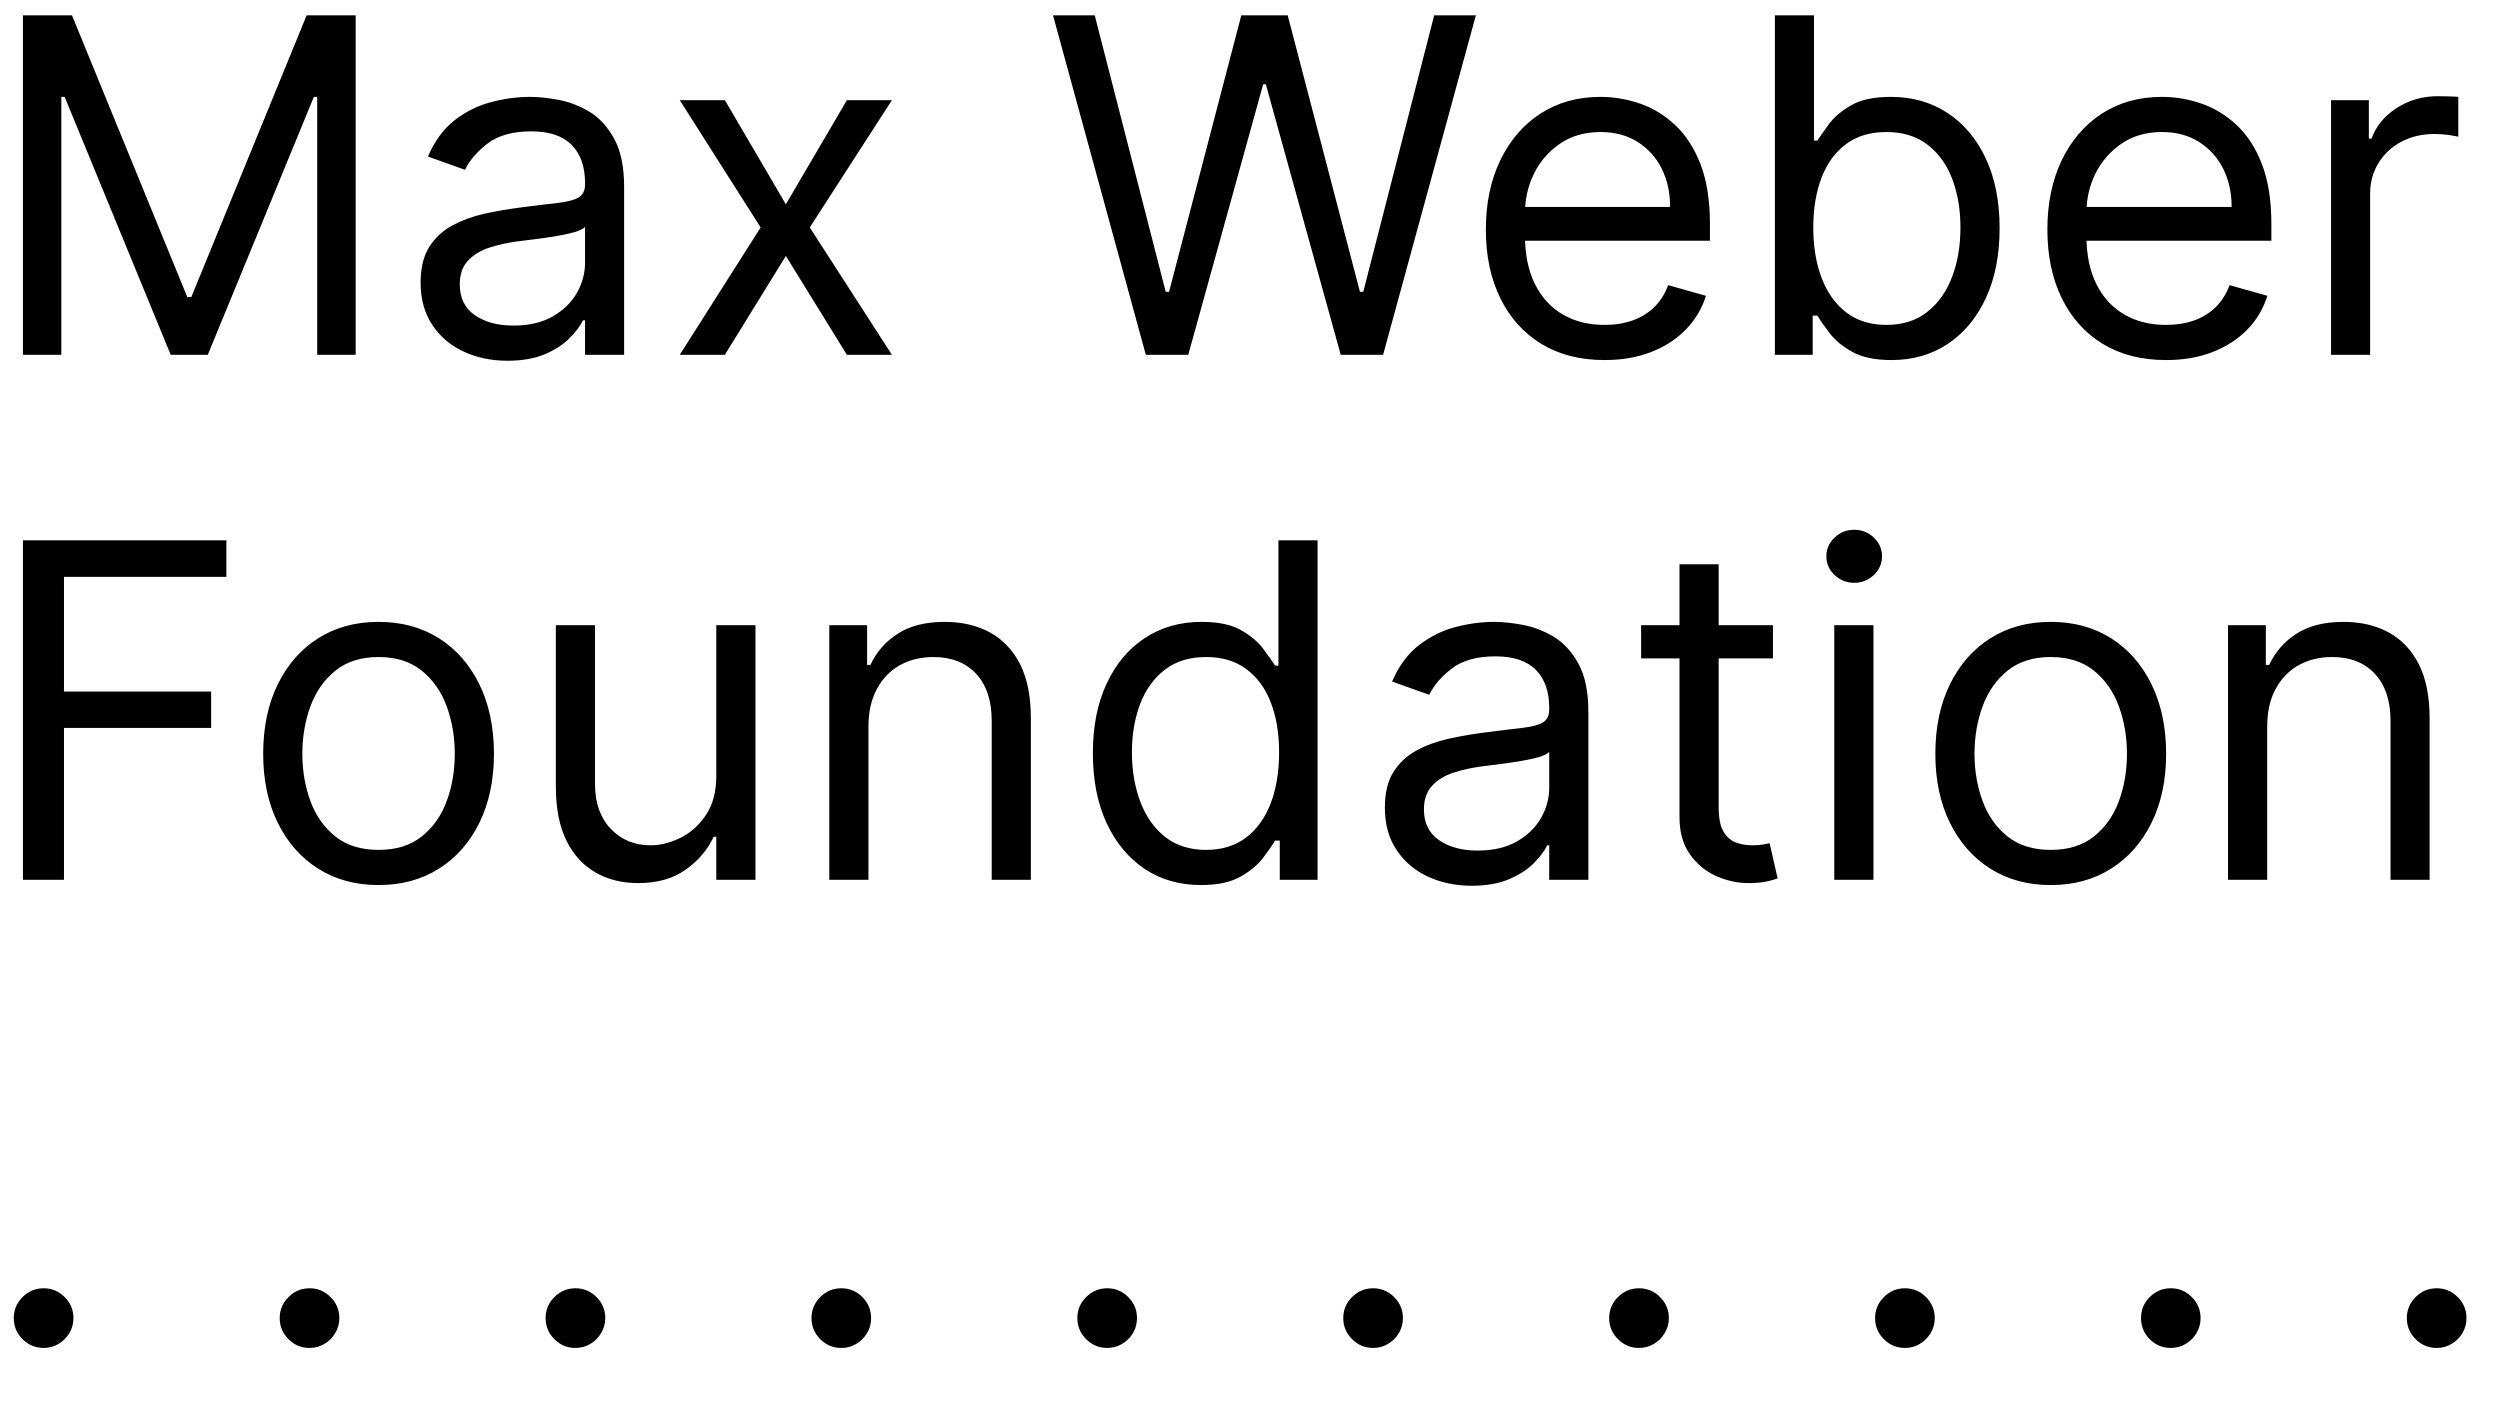 <?xml version="1.0" encoding="UTF-8"?>
<svg xmlns="http://www.w3.org/2000/svg" xmlns:xlink="http://www.w3.org/1999/xlink" width="100pt" height="57pt" viewBox="0 0 100 57" version="1.1">
<defs>
<clipPath id="clip1">
  <path d="M 0 0.309 L 99 0.309 L 99 15 L 0 15 Z M 0 0.309 "/>
</clipPath>
</defs>
<g id="surface1">
<path style=" stroke:none;fill-rule:nonzero;fill:rgb(0%,0%,0%);fill-opacity:1;" d="M 2.344 53.754 C 2.523 53.648 2.668 53.504 2.777 53.32 C 2.883 53.141 2.938 52.941 2.938 52.723 C 2.938 52.398 2.82 52.117 2.586 51.883 C 2.352 51.648 2.074 51.531 1.746 51.531 C 1.418 51.531 1.137 51.648 0.902 51.883 C 0.668 52.117 0.551 52.398 0.551 52.723 C 0.551 53.051 0.668 53.332 0.902 53.566 C 1.137 53.801 1.418 53.918 1.746 53.918 C 1.965 53.918 2.168 53.863 2.344 53.754 Z M 12.98 53.754 C 13.16 53.648 13.305 53.504 13.41 53.32 C 13.52 53.141 13.574 52.941 13.574 52.723 C 13.574 52.398 13.457 52.117 13.223 51.883 C 12.988 51.648 12.707 51.531 12.383 51.531 C 12.055 51.531 11.773 51.648 11.539 51.883 C 11.305 52.117 11.188 52.398 11.188 52.723 C 11.188 53.051 11.305 53.332 11.539 53.566 C 11.773 53.801 12.055 53.918 12.383 53.918 C 12.602 53.918 12.801 53.863 12.98 53.754 Z M 23.617 53.754 C 23.797 53.648 23.938 53.504 24.047 53.32 C 24.156 53.141 24.211 52.941 24.211 52.723 C 24.211 52.398 24.094 52.117 23.859 51.883 C 23.625 51.648 23.344 51.531 23.016 51.531 C 22.691 51.531 22.41 51.648 22.176 51.883 C 21.941 52.117 21.824 52.398 21.824 52.723 C 21.824 53.051 21.941 53.332 22.176 53.566 C 22.41 53.801 22.691 53.918 23.016 53.918 C 23.238 53.918 23.438 53.863 23.617 53.754 Z M 34.254 53.754 C 34.43 53.648 34.574 53.504 34.684 53.32 C 34.793 53.141 34.844 52.941 34.844 52.723 C 34.844 52.398 34.727 52.117 34.496 51.883 C 34.262 51.648 33.98 51.531 33.652 51.531 C 33.324 51.531 33.043 51.648 32.809 51.883 C 32.578 52.117 32.461 52.398 32.461 52.723 C 32.461 53.051 32.578 53.332 32.809 53.566 C 33.043 53.801 33.324 53.918 33.652 53.918 C 33.875 53.918 34.074 53.863 34.254 53.754 Z M 44.887 53.754 C 45.066 53.648 45.211 53.504 45.32 53.32 C 45.426 53.141 45.48 52.941 45.48 52.723 C 45.48 52.398 45.363 52.117 45.129 51.883 C 44.895 51.648 44.613 51.531 44.289 51.531 C 43.961 51.531 43.68 51.648 43.445 51.883 C 43.211 52.117 43.094 52.398 43.094 52.723 C 43.094 53.051 43.211 53.332 43.445 53.566 C 43.68 53.801 43.961 53.918 44.289 53.918 C 44.508 53.918 44.711 53.863 44.887 53.754 Z M 55.523 53.754 C 55.703 53.648 55.848 53.504 55.957 53.32 C 56.062 53.141 56.117 52.941 56.117 52.723 C 56.117 52.398 56 52.117 55.766 51.883 C 55.531 51.648 55.25 51.531 54.926 51.531 C 54.598 51.531 54.316 51.648 54.082 51.883 C 53.848 52.117 53.73 52.398 53.73 52.723 C 53.73 53.051 53.848 53.332 54.082 53.566 C 54.316 53.801 54.598 53.918 54.926 53.918 C 55.145 53.918 55.344 53.863 55.523 53.754 Z M 66.16 53.754 C 66.34 53.648 66.48 53.504 66.59 53.32 C 66.699 53.141 66.754 52.941 66.754 52.723 C 66.754 52.398 66.637 52.117 66.402 51.883 C 66.168 51.648 65.887 51.531 65.559 51.531 C 65.234 51.531 64.953 51.648 64.719 51.883 C 64.484 52.117 64.367 52.398 64.367 52.723 C 64.367 53.051 64.484 53.332 64.719 53.566 C 64.953 53.801 65.234 53.918 65.559 53.918 C 65.781 53.918 65.98 53.863 66.16 53.754 Z M 76.797 53.754 C 76.973 53.648 77.117 53.504 77.227 53.32 C 77.336 53.141 77.391 52.941 77.391 52.723 C 77.391 52.398 77.273 52.117 77.039 51.883 C 76.805 51.648 76.523 51.531 76.195 51.531 C 75.867 51.531 75.59 51.648 75.355 51.883 C 75.121 52.117 75.004 52.398 75.004 52.723 C 75.004 53.051 75.121 53.332 75.355 53.566 C 75.59 53.801 75.867 53.918 76.195 53.918 C 76.418 53.918 76.617 53.863 76.797 53.754 Z M 87.43 53.754 C 87.609 53.648 87.754 53.504 87.863 53.32 C 87.969 53.141 88.023 52.941 88.023 52.723 C 88.023 52.398 87.906 52.117 87.672 51.883 C 87.438 51.648 87.16 51.531 86.832 51.531 C 86.504 51.531 86.223 51.648 85.988 51.883 C 85.754 52.117 85.641 52.398 85.641 52.723 C 85.641 53.051 85.754 53.332 85.988 53.566 C 86.223 53.801 86.504 53.918 86.832 53.918 C 87.051 53.918 87.254 53.863 87.43 53.754 Z M 98.066 53.754 C 98.246 53.648 98.391 53.504 98.5 53.32 C 98.605 53.141 98.66 52.941 98.66 52.723 C 98.66 52.398 98.543 52.117 98.309 51.883 C 98.074 51.648 97.793 51.531 97.469 51.531 C 97.141 51.531 96.859 51.648 96.625 51.883 C 96.391 52.117 96.273 52.398 96.273 52.723 C 96.273 53.051 96.391 53.332 96.625 53.566 C 96.859 53.801 97.141 53.918 97.469 53.918 C 97.688 53.918 97.887 53.863 98.066 53.754 "/>
<path style=" stroke:none;fill-rule:nonzero;fill:rgb(0%,0%,0%);fill-opacity:1;" d="M 2.559 35.191 L 2.559 29.117 L 8.445 29.117 L 8.445 27.66 L 2.559 27.66 L 2.559 23.074 L 9.055 23.074 L 9.055 21.613 L 0.918 21.613 L 0.918 35.191 Z M 17.559 34.746 C 18.25 34.309 18.789 33.695 19.176 32.91 C 19.562 32.125 19.758 31.203 19.758 30.152 C 19.758 29.094 19.562 28.164 19.176 27.375 C 18.789 26.586 18.25 25.969 17.559 25.531 C 16.867 25.094 16.062 24.875 15.141 24.875 C 14.223 24.875 13.418 25.094 12.727 25.531 C 12.035 25.969 11.496 26.586 11.109 27.375 C 10.723 28.164 10.527 29.094 10.527 30.152 C 10.527 31.203 10.723 32.125 11.109 32.91 C 11.496 33.695 12.035 34.309 12.727 34.746 C 13.418 35.184 14.223 35.402 15.141 35.402 C 16.062 35.402 16.867 35.184 17.559 34.746 Z M 13.418 33.461 C 12.969 33.102 12.633 32.633 12.418 32.047 C 12.203 31.465 12.094 30.832 12.094 30.152 C 12.094 29.473 12.203 28.84 12.418 28.25 C 12.633 27.664 12.969 27.188 13.418 26.824 C 13.871 26.461 14.445 26.281 15.141 26.281 C 15.84 26.281 16.414 26.461 16.867 26.824 C 17.316 27.188 17.652 27.664 17.867 28.25 C 18.082 28.84 18.191 29.473 18.191 30.152 C 18.191 30.832 18.082 31.465 17.867 32.047 C 17.652 32.633 17.316 33.102 16.867 33.461 C 16.414 33.82 15.84 33.996 15.141 33.996 C 14.445 33.996 13.871 33.82 13.418 33.461 Z M 28.238 32.598 C 27.961 33.012 27.621 33.316 27.219 33.512 C 26.812 33.711 26.414 33.812 26.027 33.812 C 25.379 33.812 24.844 33.59 24.426 33.148 C 24.008 32.707 23.801 32.113 23.801 31.371 L 23.801 25.008 L 22.234 25.008 L 22.234 31.477 C 22.234 32.344 22.379 33.062 22.66 33.629 C 22.941 34.199 23.332 34.621 23.828 34.902 C 24.32 35.184 24.887 35.324 25.523 35.324 C 26.293 35.324 26.93 35.145 27.434 34.781 C 27.938 34.422 28.309 33.984 28.547 33.469 L 28.652 33.469 L 28.652 35.191 L 30.219 35.191 L 30.219 25.008 L 28.652 25.008 L 28.652 31.027 C 28.652 31.664 28.516 32.188 28.238 32.598 Z M 35.078 27.555 C 35.301 27.141 35.609 26.824 36 26.605 C 36.391 26.391 36.836 26.281 37.336 26.281 C 38.062 26.281 38.633 26.508 39.047 26.953 C 39.461 27.402 39.668 28.027 39.668 28.828 L 39.668 35.191 L 41.234 35.191 L 41.234 28.719 C 41.234 27.855 41.09 27.137 40.805 26.57 C 40.516 26.004 40.113 25.578 39.598 25.297 C 39.078 25.016 38.477 24.875 37.785 24.875 C 37.02 24.875 36.391 25.035 35.906 25.352 C 35.418 25.664 35.055 26.082 34.816 26.598 L 34.684 26.598 L 34.684 25.008 L 33.172 25.008 L 33.172 35.191 L 34.738 35.191 L 34.738 29.066 C 34.738 28.473 34.852 27.969 35.078 27.555 Z M 49.605 35.074 C 50 34.855 50.301 34.605 50.516 34.324 C 50.727 34.043 50.891 33.812 51.004 33.625 L 51.191 33.625 L 51.191 35.191 L 52.703 35.191 L 52.703 21.613 L 51.137 21.613 L 51.137 26.625 L 51.004 26.625 C 50.891 26.449 50.73 26.223 50.523 25.945 C 50.32 25.672 50.023 25.422 49.637 25.203 C 49.25 24.984 48.727 24.875 48.062 24.875 C 47.203 24.875 46.449 25.09 45.797 25.52 C 45.141 25.949 44.633 26.555 44.266 27.344 C 43.898 28.129 43.715 29.055 43.715 30.125 C 43.715 31.203 43.898 32.137 44.266 32.926 C 44.633 33.715 45.141 34.324 45.789 34.758 C 46.438 35.188 47.188 35.402 48.035 35.402 C 48.691 35.402 49.215 35.293 49.605 35.074 Z M 46.605 33.477 C 46.168 33.129 45.836 32.66 45.613 32.07 C 45.391 31.48 45.277 30.824 45.277 30.098 C 45.277 29.383 45.387 28.738 45.605 28.16 C 45.824 27.586 46.156 27.125 46.594 26.789 C 47.035 26.449 47.586 26.281 48.246 26.281 C 48.883 26.281 49.418 26.441 49.852 26.762 C 50.285 27.082 50.613 27.527 50.832 28.102 C 51.055 28.672 51.164 29.34 51.164 30.098 C 51.164 30.867 51.051 31.547 50.828 32.133 C 50.602 32.719 50.273 33.176 49.84 33.504 C 49.406 33.832 48.875 33.996 48.246 33.996 C 47.594 33.996 47.047 33.824 46.605 33.477 Z M 60.371 35.164 C 60.781 34.988 61.113 34.773 61.359 34.52 C 61.605 34.27 61.785 34.031 61.891 33.812 L 61.969 33.812 L 61.969 35.191 L 63.535 35.191 L 63.535 28.48 C 63.535 27.672 63.402 27.027 63.137 26.547 C 62.871 26.066 62.539 25.703 62.141 25.465 C 61.738 25.227 61.324 25.07 60.898 24.992 C 60.473 24.914 60.098 24.875 59.77 24.875 C 59.258 24.875 58.734 24.945 58.207 25.086 C 57.68 25.223 57.195 25.469 56.75 25.812 C 56.305 26.16 55.949 26.645 55.684 27.262 L 57.172 27.793 C 57.344 27.422 57.641 27.074 58.066 26.746 C 58.488 26.418 59.074 26.254 59.82 26.254 C 60.543 26.254 61.082 26.438 61.438 26.797 C 61.793 27.16 61.969 27.668 61.969 28.324 L 61.969 28.375 C 61.969 28.629 61.879 28.805 61.703 28.906 C 61.523 29.008 61.238 29.078 60.852 29.121 C 60.465 29.164 59.965 29.223 59.344 29.305 C 58.871 29.367 58.402 29.449 57.938 29.551 C 57.469 29.656 57.043 29.812 56.66 30.02 C 56.277 30.227 55.969 30.516 55.738 30.879 C 55.508 31.242 55.395 31.719 55.395 32.301 C 55.395 32.965 55.547 33.527 55.859 33.992 C 56.168 34.461 56.586 34.816 57.109 35.062 C 57.637 35.305 58.223 35.43 58.867 35.43 C 59.461 35.43 59.961 35.34 60.371 35.164 Z M 57.566 33.609 C 57.16 33.332 56.957 32.922 56.957 32.379 C 56.957 31.98 57.066 31.668 57.281 31.434 C 57.492 31.203 57.777 31.027 58.129 30.91 C 58.48 30.793 58.859 30.711 59.266 30.656 C 59.434 30.633 59.652 30.605 59.926 30.574 C 60.195 30.539 60.477 30.5 60.766 30.453 C 61.055 30.406 61.312 30.352 61.535 30.289 C 61.758 30.223 61.902 30.152 61.969 30.074 L 61.969 31.504 C 61.969 31.93 61.859 32.332 61.641 32.719 C 61.422 33.102 61.102 33.414 60.672 33.66 C 60.246 33.902 59.723 34.023 59.105 34.023 C 58.484 34.023 57.969 33.887 57.566 33.609 Z M 65.645 25.008 L 65.645 26.336 L 70.918 26.336 L 70.918 25.008 Z M 67.18 32.699 C 67.18 33.289 67.32 33.781 67.594 34.168 C 67.871 34.559 68.219 34.848 68.641 35.039 C 69.062 35.227 69.496 35.324 69.938 35.324 C 70.23 35.324 70.469 35.301 70.66 35.262 C 70.852 35.219 71 35.176 71.105 35.137 L 70.785 33.73 C 70.719 33.746 70.633 33.762 70.523 33.781 C 70.41 33.801 70.27 33.812 70.098 33.812 C 69.867 33.812 69.648 33.777 69.445 33.703 C 69.238 33.629 69.07 33.484 68.941 33.266 C 68.809 33.047 68.746 32.715 68.746 32.273 L 68.746 22.57 L 67.18 22.57 Z M 74.938 35.191 L 74.938 25.008 L 73.371 25.008 L 73.371 35.191 Z M 74.953 23 C 75.172 22.793 75.281 22.543 75.281 22.25 C 75.281 21.961 75.172 21.711 74.953 21.504 C 74.734 21.293 74.473 21.191 74.168 21.191 C 73.863 21.191 73.602 21.293 73.383 21.504 C 73.164 21.711 73.055 21.961 73.055 22.25 C 73.055 22.543 73.164 22.793 73.383 23 C 73.602 23.207 73.863 23.312 74.168 23.312 C 74.473 23.312 74.734 23.207 74.953 23 Z M 84.445 34.746 C 85.137 34.309 85.676 33.695 86.062 32.91 C 86.449 32.125 86.645 31.203 86.645 30.152 C 86.645 29.094 86.449 28.164 86.062 27.375 C 85.676 26.586 85.137 25.969 84.445 25.531 C 83.754 25.094 82.949 24.875 82.031 24.875 C 81.109 24.875 80.305 25.094 79.613 25.531 C 78.922 25.969 78.383 26.586 77.996 27.375 C 77.609 28.164 77.414 29.094 77.414 30.152 C 77.414 31.203 77.609 32.125 77.996 32.91 C 78.383 33.695 78.922 34.309 79.613 34.746 C 80.305 35.184 81.109 35.402 82.031 35.402 C 82.949 35.402 83.754 35.184 84.445 34.746 Z M 80.305 33.461 C 79.855 33.102 79.523 32.633 79.305 32.047 C 79.09 31.465 78.98 30.832 78.98 30.152 C 78.98 29.473 79.09 28.84 79.305 28.25 C 79.523 27.664 79.855 27.188 80.305 26.824 C 80.758 26.461 81.332 26.281 82.031 26.281 C 82.727 26.281 83.301 26.461 83.754 26.824 C 84.203 27.188 84.539 27.664 84.754 28.25 C 84.969 28.84 85.078 29.473 85.078 30.152 C 85.078 30.832 84.969 31.465 84.754 32.047 C 84.539 32.633 84.203 33.102 83.754 33.461 C 83.301 33.82 82.727 33.996 82.031 33.996 C 81.332 33.996 80.758 33.82 80.305 33.461 Z M 91.027 27.555 C 91.25 27.141 91.559 26.824 91.949 26.605 C 92.34 26.391 92.785 26.281 93.285 26.281 C 94.012 26.281 94.582 26.508 94.996 26.953 C 95.41 27.402 95.621 28.027 95.621 28.828 L 95.621 35.191 L 97.184 35.191 L 97.184 28.719 C 97.184 27.855 97.039 27.137 96.754 26.57 C 96.465 26.004 96.062 25.578 95.547 25.297 C 95.031 25.016 94.426 24.875 93.738 24.875 C 92.969 24.875 92.34 25.035 91.855 25.352 C 91.367 25.664 91.008 26.082 90.766 26.598 L 90.633 26.598 L 90.633 25.008 L 89.121 25.008 L 89.121 35.191 L 90.688 35.191 L 90.688 29.066 C 90.688 28.473 90.801 27.969 91.027 27.555 "/>
<g clip-path="url(#clip1)" clip-rule="nonzero">
<path style=" stroke:none;fill-rule:nonzero;fill:rgb(0%,0%,0%);fill-opacity:1;" d="M 0.918 14.191 L 2.453 14.191 L 2.453 3.875 L 2.586 3.875 L 6.828 14.191 L 8.312 14.191 L 12.555 3.875 L 12.688 3.875 L 12.688 14.191 L 14.227 14.191 L 14.227 0.613 L 12.266 0.613 L 7.652 11.883 L 7.492 11.883 L 2.879 0.613 L 0.918 0.613 Z M 21.805 14.164 C 22.215 13.988 22.543 13.773 22.789 13.52 C 23.039 13.27 23.215 13.031 23.32 12.812 L 23.402 12.812 L 23.402 14.191 L 24.965 14.191 L 24.965 7.48 C 24.965 6.672 24.832 6.027 24.566 5.547 C 24.301 5.066 23.969 4.703 23.57 4.465 C 23.168 4.227 22.758 4.07 22.332 3.992 C 21.902 3.914 21.527 3.875 21.199 3.875 C 20.688 3.875 20.168 3.945 19.641 4.086 C 19.109 4.223 18.625 4.469 18.18 4.812 C 17.738 5.16 17.383 5.645 17.117 6.262 L 18.602 6.793 C 18.773 6.422 19.074 6.074 19.496 5.746 C 19.922 5.418 20.508 5.254 21.254 5.254 C 21.973 5.254 22.512 5.438 22.867 5.797 C 23.223 6.16 23.402 6.668 23.402 7.324 L 23.402 7.375 C 23.402 7.629 23.312 7.805 23.133 7.906 C 22.953 8.008 22.672 8.078 22.285 8.121 C 21.898 8.164 21.395 8.223 20.777 8.305 C 20.305 8.367 19.832 8.449 19.367 8.551 C 18.902 8.656 18.477 8.812 18.09 9.02 C 17.707 9.227 17.398 9.516 17.168 9.879 C 16.941 10.242 16.824 10.719 16.824 11.301 C 16.824 11.965 16.98 12.527 17.289 12.992 C 17.598 13.461 18.016 13.816 18.543 14.062 C 19.066 14.305 19.652 14.43 20.297 14.43 C 20.891 14.43 21.395 14.34 21.805 14.164 Z M 18.996 12.609 C 18.594 12.332 18.391 11.922 18.391 11.379 C 18.391 10.98 18.496 10.668 18.711 10.434 C 18.926 10.203 19.207 10.027 19.559 9.91 C 19.91 9.793 20.289 9.711 20.695 9.656 C 20.863 9.633 21.086 9.605 21.355 9.574 C 21.629 9.539 21.91 9.5 22.199 9.453 C 22.488 9.406 22.742 9.352 22.969 9.289 C 23.191 9.223 23.336 9.152 23.402 9.074 L 23.402 10.504 C 23.402 10.93 23.293 11.332 23.074 11.719 C 22.855 12.102 22.531 12.414 22.105 12.66 C 21.68 12.902 21.156 13.023 20.535 13.023 C 19.914 13.023 19.402 12.887 18.996 12.609 Z M 27.191 4.008 L 30.426 9.098 L 27.191 14.191 L 28.996 14.191 L 31.434 10.238 L 33.875 14.191 L 35.676 14.191 L 32.391 9.098 L 35.676 4.008 L 33.875 4.008 L 31.434 8.172 L 28.996 4.008 Z M 47.531 14.191 L 50.527 3.371 L 50.633 3.371 L 53.629 14.191 L 55.324 14.191 L 59.035 0.613 L 57.367 0.613 L 54.531 11.672 L 54.398 11.672 L 51.508 0.613 L 49.652 0.613 L 46.762 11.672 L 46.629 11.672 L 43.789 0.613 L 42.121 0.613 L 45.832 14.191 Z M 66.043 14.082 C 66.598 13.867 67.059 13.566 67.434 13.18 C 67.812 12.793 68.078 12.344 68.238 11.832 L 66.727 11.406 C 66.594 11.762 66.406 12.055 66.164 12.293 C 65.918 12.527 65.633 12.703 65.297 12.82 C 64.965 12.938 64.594 12.996 64.18 12.996 C 63.547 12.996 62.996 12.859 62.516 12.582 C 62.039 12.305 61.668 11.902 61.402 11.371 C 61.133 10.836 61 10.188 61 9.418 L 61 8.516 C 61 7.957 61.121 7.43 61.363 6.938 C 61.605 6.449 61.953 6.051 62.406 5.742 C 62.859 5.434 63.398 5.281 64.023 5.281 C 64.586 5.281 65.078 5.41 65.496 5.672 C 65.914 5.934 66.238 6.289 66.465 6.738 C 66.691 7.191 66.805 7.703 66.805 8.277 L 60.547 8.277 L 60.547 9.629 L 68.398 9.629 L 68.398 8.969 C 68.398 8.016 68.27 7.219 68.02 6.566 C 67.766 5.918 67.43 5.395 67.004 5 C 66.582 4.605 66.109 4.316 65.594 4.141 C 65.074 3.965 64.551 3.875 64.023 3.875 C 63.102 3.875 62.301 4.102 61.613 4.547 C 60.926 4.996 60.391 5.621 60.008 6.418 C 59.625 7.215 59.434 8.137 59.434 9.18 C 59.434 10.223 59.625 11.137 60.008 11.918 C 60.391 12.703 60.938 13.316 61.645 13.75 C 62.355 14.184 63.199 14.402 64.18 14.402 C 64.871 14.402 65.492 14.297 66.043 14.082 Z M 72.508 14.191 L 72.508 12.625 L 72.691 12.625 C 72.809 12.812 72.969 13.043 73.184 13.324 C 73.395 13.605 73.699 13.855 74.09 14.074 C 74.484 14.293 75.008 14.402 75.66 14.402 C 76.512 14.402 77.258 14.188 77.91 13.758 C 78.559 13.324 79.066 12.715 79.434 11.926 C 79.801 11.137 79.984 10.203 79.984 9.125 C 79.984 8.055 79.801 7.129 79.434 6.344 C 79.066 5.555 78.555 4.949 77.902 4.52 C 77.25 4.09 76.492 3.875 75.637 3.875 C 74.973 3.875 74.449 3.984 74.062 4.203 C 73.676 4.422 73.379 4.672 73.172 4.945 C 72.969 5.223 72.809 5.449 72.691 5.625 L 72.559 5.625 L 72.559 0.613 L 70.996 0.613 L 70.996 14.191 Z M 72.863 7.102 C 73.086 6.527 73.414 6.082 73.844 5.762 C 74.277 5.441 74.812 5.281 75.449 5.281 C 76.113 5.281 76.664 5.449 77.102 5.789 C 77.543 6.125 77.871 6.586 78.09 7.16 C 78.309 7.738 78.418 8.383 78.418 9.098 C 78.418 9.824 78.309 10.48 78.086 11.07 C 77.863 11.66 77.531 12.129 77.09 12.477 C 76.652 12.824 76.105 12.996 75.449 12.996 C 74.824 12.996 74.293 12.832 73.859 12.504 C 73.426 12.176 73.098 11.719 72.871 11.133 C 72.645 10.547 72.531 9.867 72.531 9.098 C 72.531 8.34 72.645 7.672 72.863 7.102 Z M 88.5 14.082 C 89.055 13.867 89.52 13.566 89.895 13.18 C 90.27 12.793 90.535 12.344 90.695 11.832 L 89.184 11.406 C 89.051 11.762 88.863 12.055 88.621 12.293 C 88.379 12.527 88.09 12.703 87.758 12.82 C 87.422 12.938 87.051 12.996 86.641 12.996 C 86.008 12.996 85.453 12.859 84.977 12.582 C 84.496 12.305 84.125 11.902 83.859 11.371 C 83.59 10.836 83.457 10.188 83.457 9.418 L 83.457 8.516 C 83.457 7.957 83.578 7.43 83.82 6.938 C 84.066 6.449 84.414 6.051 84.867 5.742 C 85.32 5.434 85.855 5.281 86.48 5.281 C 87.047 5.281 87.535 5.41 87.953 5.672 C 88.371 5.934 88.695 6.289 88.922 6.738 C 89.152 7.191 89.266 7.703 89.266 8.277 L 83.008 8.277 L 83.008 9.629 L 90.855 9.629 L 90.855 8.969 C 90.855 8.016 90.73 7.219 90.477 6.566 C 90.227 5.918 89.887 5.395 89.465 5 C 89.039 4.605 88.566 4.316 88.051 4.141 C 87.535 3.965 87.012 3.875 86.48 3.875 C 85.559 3.875 84.758 4.102 84.07 4.547 C 83.383 4.996 82.848 5.621 82.465 6.418 C 82.086 7.215 81.895 8.137 81.895 9.18 C 81.895 10.223 82.086 11.137 82.465 11.918 C 82.848 12.703 83.395 13.316 84.102 13.75 C 84.812 14.184 85.656 14.402 86.641 14.402 C 87.328 14.402 87.949 14.297 88.5 14.082 Z M 94.805 14.191 L 94.805 7.746 C 94.805 7.289 94.918 6.879 95.141 6.52 C 95.363 6.156 95.668 5.875 96.055 5.668 C 96.441 5.465 96.883 5.359 97.379 5.359 C 97.586 5.359 97.781 5.375 97.969 5.402 C 98.16 5.434 98.281 5.453 98.332 5.469 L 98.332 3.875 C 98.242 3.867 98.113 3.859 97.941 3.855 C 97.77 3.852 97.625 3.848 97.512 3.848 C 96.902 3.848 96.352 4.008 95.867 4.32 C 95.379 4.633 95.043 5.043 94.859 5.547 L 94.754 5.547 L 94.754 4.008 L 93.242 4.008 L 93.242 14.191 L 94.805 14.191 "/>
</g>
</g>
</svg>
